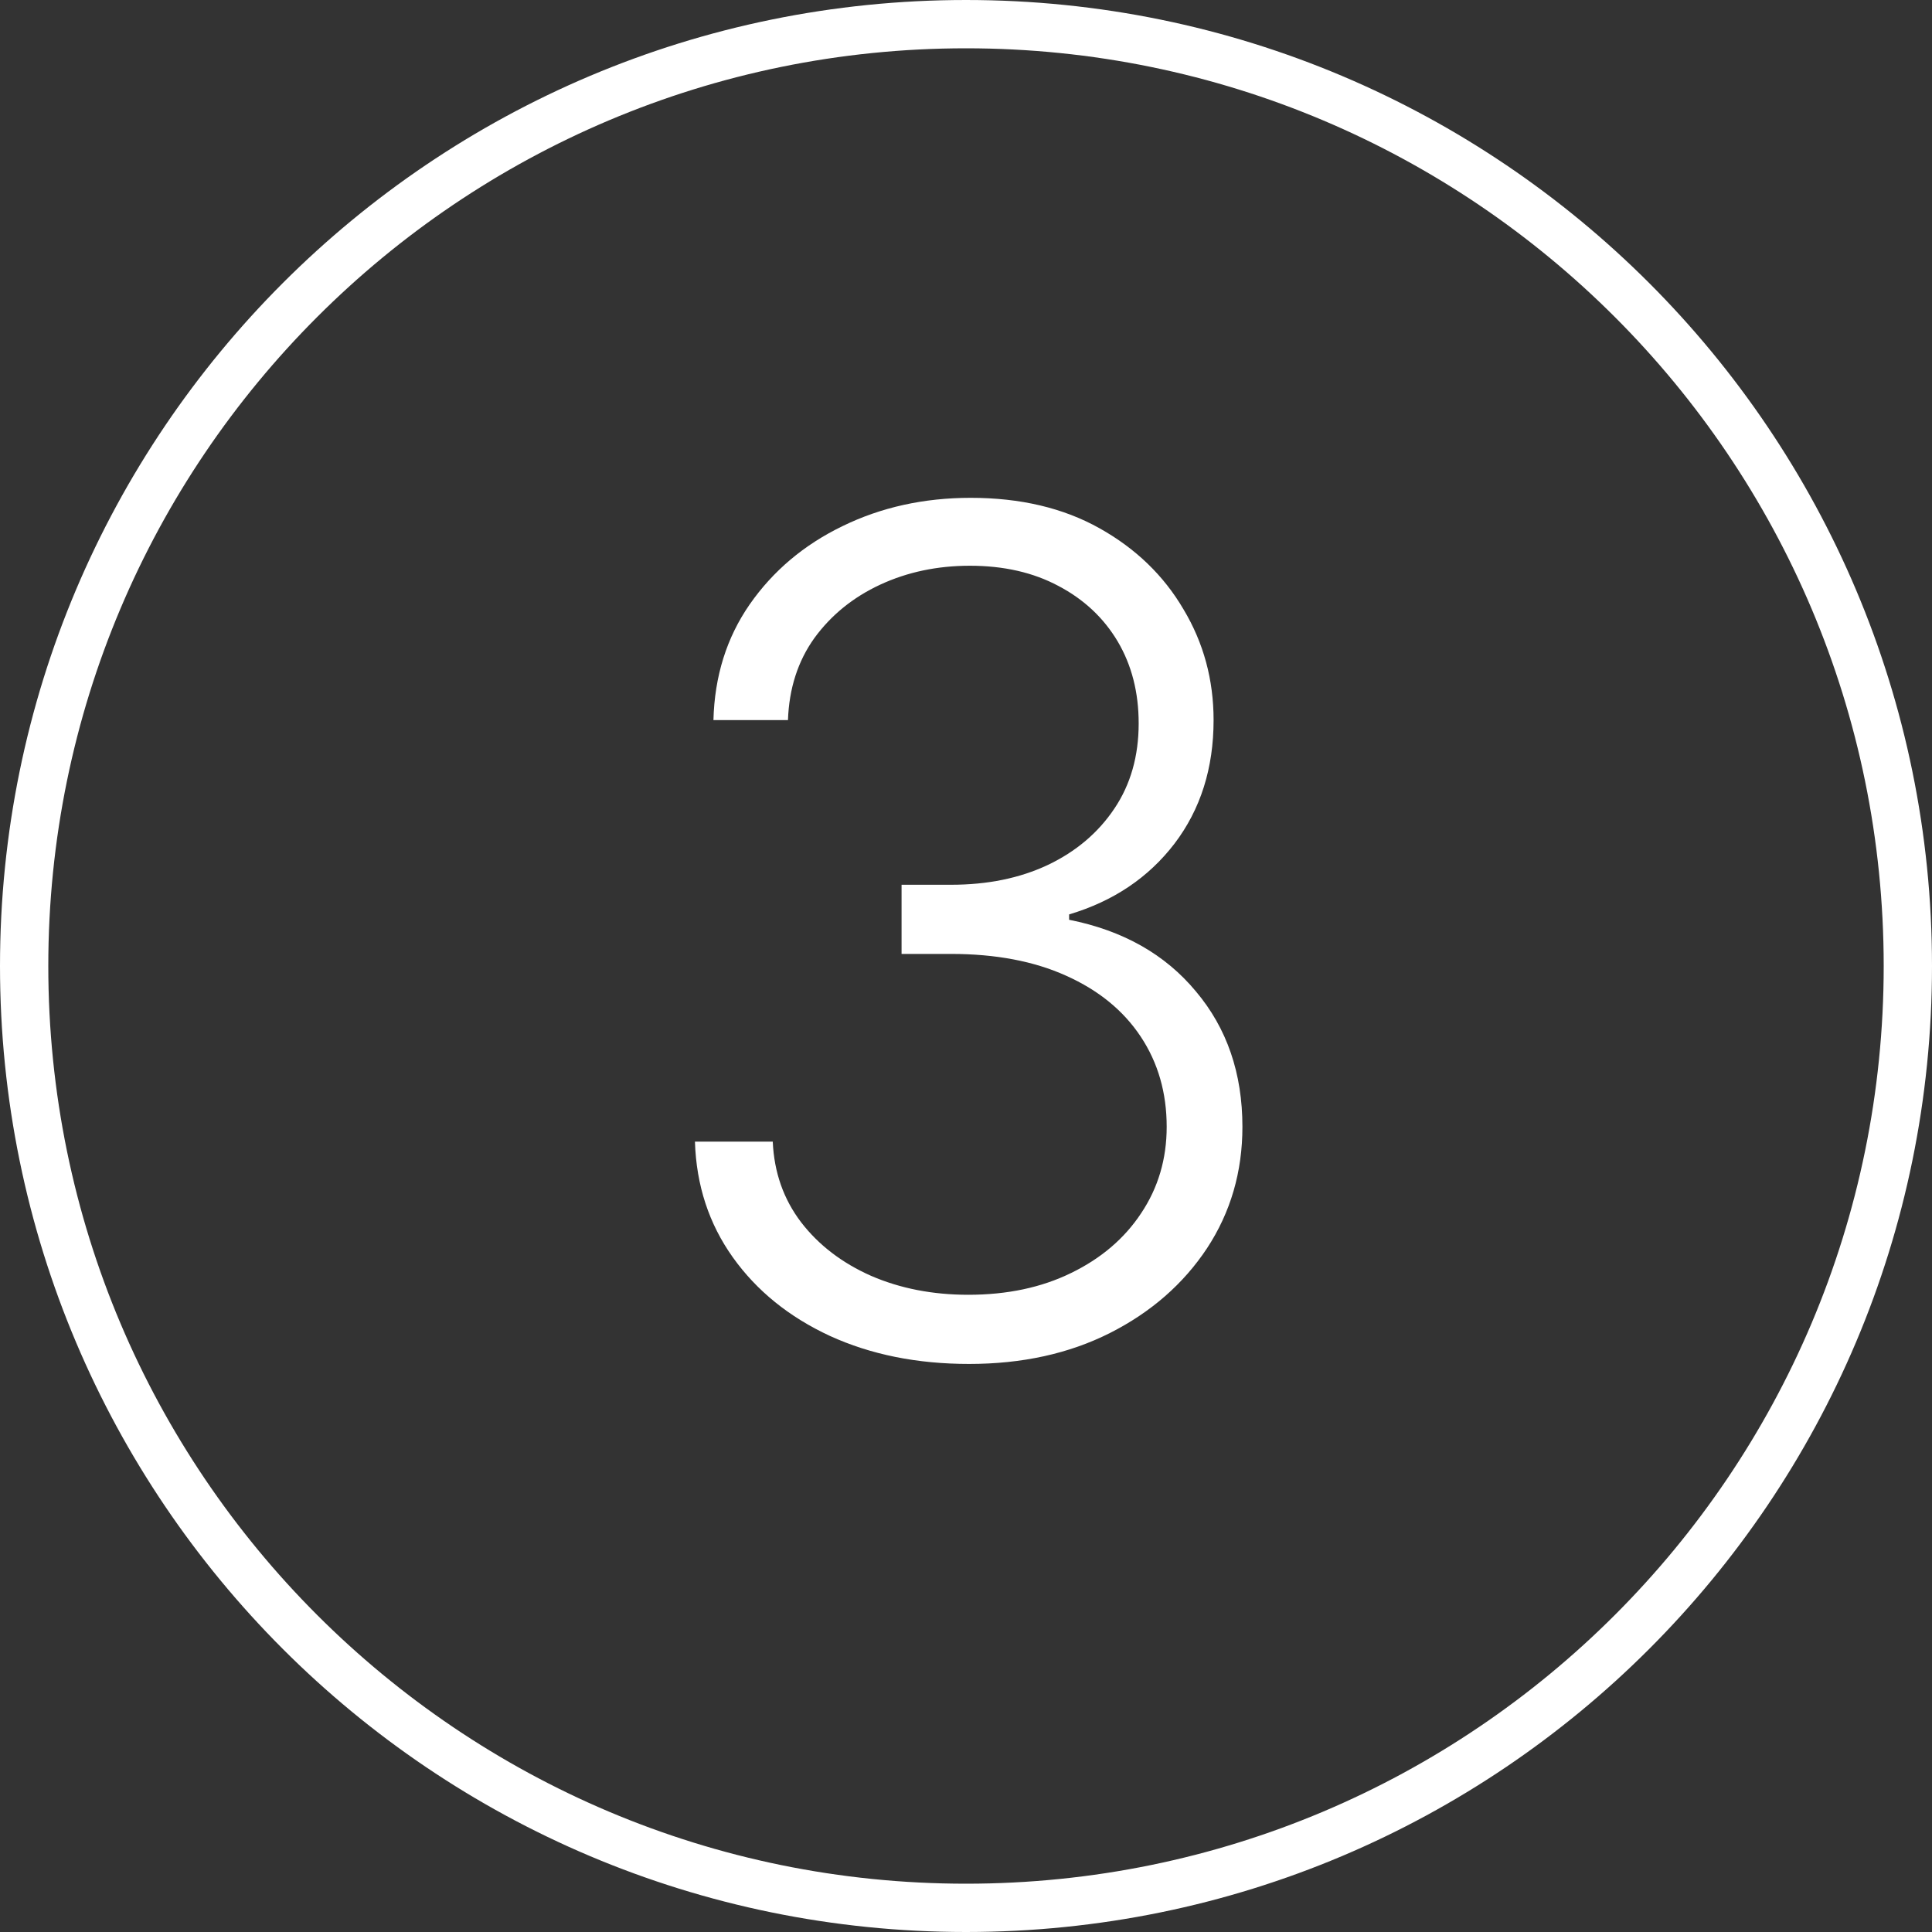 <?xml version="1.0" encoding="UTF-8"?> <svg xmlns="http://www.w3.org/2000/svg" width="40" height="40" viewBox="0 0 40 40" fill="none"><rect x="0" y="0" width="40" height="40" fill="#333333" stroke="none"/><g clip-path="url(#clip0_167_47)"><path d="M39.5 20C39.5 9.23 30.77 0.5 20 0.5C9.23 0.5 0.5 9.23 0.5 20C0.5 30.77 9.23 39.5 20 39.5C30.77 39.5 39.5 30.77 39.5 20Z" stroke="white"></path><path d="M20.064 28.239C18.99 28.239 18.03 28.046 17.183 27.659C16.337 27.267 15.666 26.724 15.172 26.031C14.678 25.338 14.416 24.54 14.388 23.636H15.999C16.027 24.273 16.223 24.829 16.587 25.307C16.95 25.778 17.433 26.148 18.035 26.415C18.638 26.676 19.308 26.807 20.047 26.807C20.854 26.807 21.564 26.656 22.178 26.355C22.797 26.054 23.28 25.642 23.626 25.119C23.979 24.591 24.155 23.994 24.155 23.329C24.155 22.625 23.976 22.003 23.618 21.463C23.26 20.923 22.746 20.503 22.075 20.202C21.41 19.901 20.615 19.75 19.689 19.75H18.666V18.318H19.689C20.445 18.318 21.112 18.182 21.692 17.909C22.277 17.631 22.737 17.241 23.072 16.741C23.408 16.241 23.575 15.653 23.575 14.977C23.575 14.335 23.43 13.77 23.141 13.281C22.851 12.793 22.442 12.409 21.913 12.131C21.391 11.852 20.78 11.713 20.081 11.713C19.405 11.713 18.785 11.844 18.223 12.105C17.66 12.367 17.206 12.736 16.859 13.213C16.518 13.69 16.337 14.256 16.314 14.909H14.771C14.794 14 15.044 13.202 15.521 12.514C16.004 11.821 16.643 11.281 17.439 10.895C18.24 10.503 19.126 10.307 20.098 10.307C21.126 10.307 22.016 10.517 22.766 10.938C23.516 11.358 24.095 11.918 24.504 12.617C24.919 13.31 25.126 14.074 25.126 14.909C25.126 15.903 24.857 16.756 24.317 17.466C23.777 18.171 23.05 18.659 22.135 18.932V19.043C23.249 19.264 24.124 19.759 24.76 20.526C25.402 21.287 25.723 22.222 25.723 23.329C25.723 24.261 25.479 25.099 24.99 25.844C24.501 26.582 23.831 27.168 22.979 27.599C22.132 28.026 21.16 28.239 20.064 28.239Z" fill="white"></path></g><defs><clipPath id="clip0_167_47"><rect width="40" height="40" fill="white"></rect></clipPath></defs></svg> 